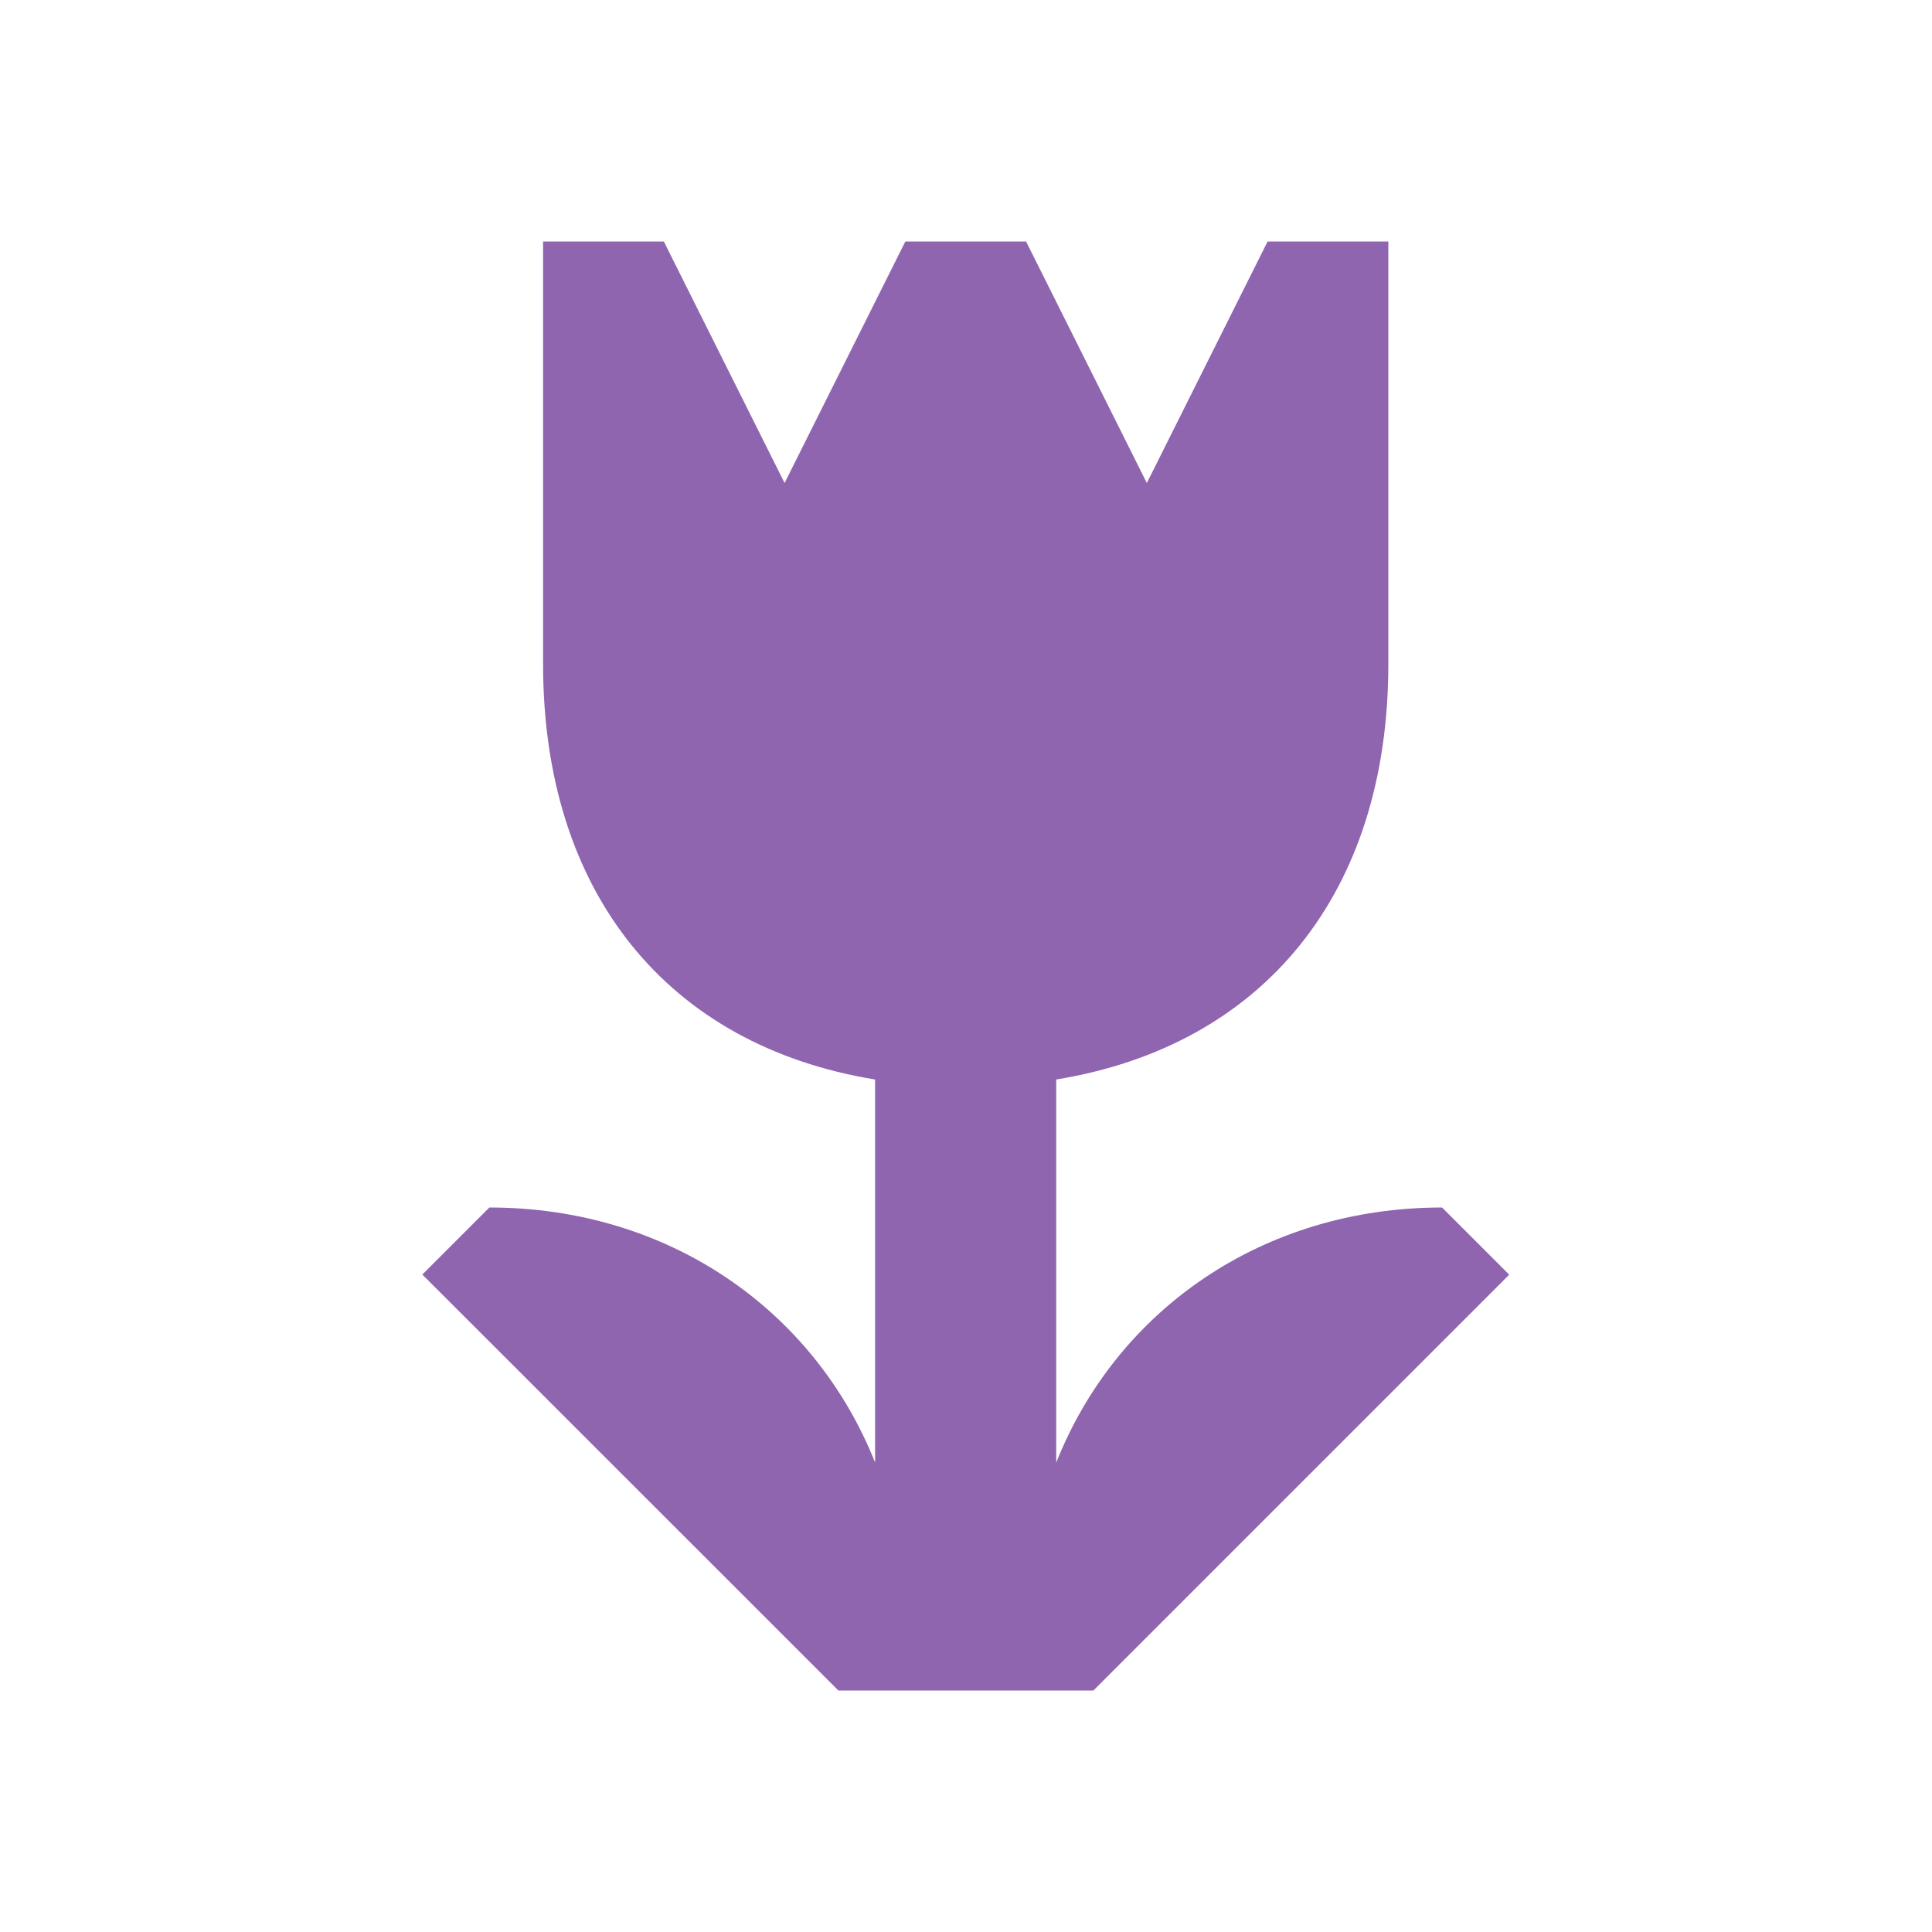 <svg xmlns="http://www.w3.org/2000/svg" viewBox="0 0 20 20" fill="#9065B0"><path d="M15.625 13.194 11.319 17.5h-2.64l-4.307-4.306.694-.694c1.856 0 3.365 1.063 3.993 2.64v-3.965c-2.143-.35-3.437-1.928-3.437-4.3V2.5h1.25L8.122 5l1.25-2.5h1.25l1.25 2.5 1.25-2.5h1.25v4.375c0 2.372-1.294 3.95-3.438 4.3v3.966c.625-1.578 2.138-2.641 3.994-2.641l.694.694z" fill="#9065B0"></path></svg>